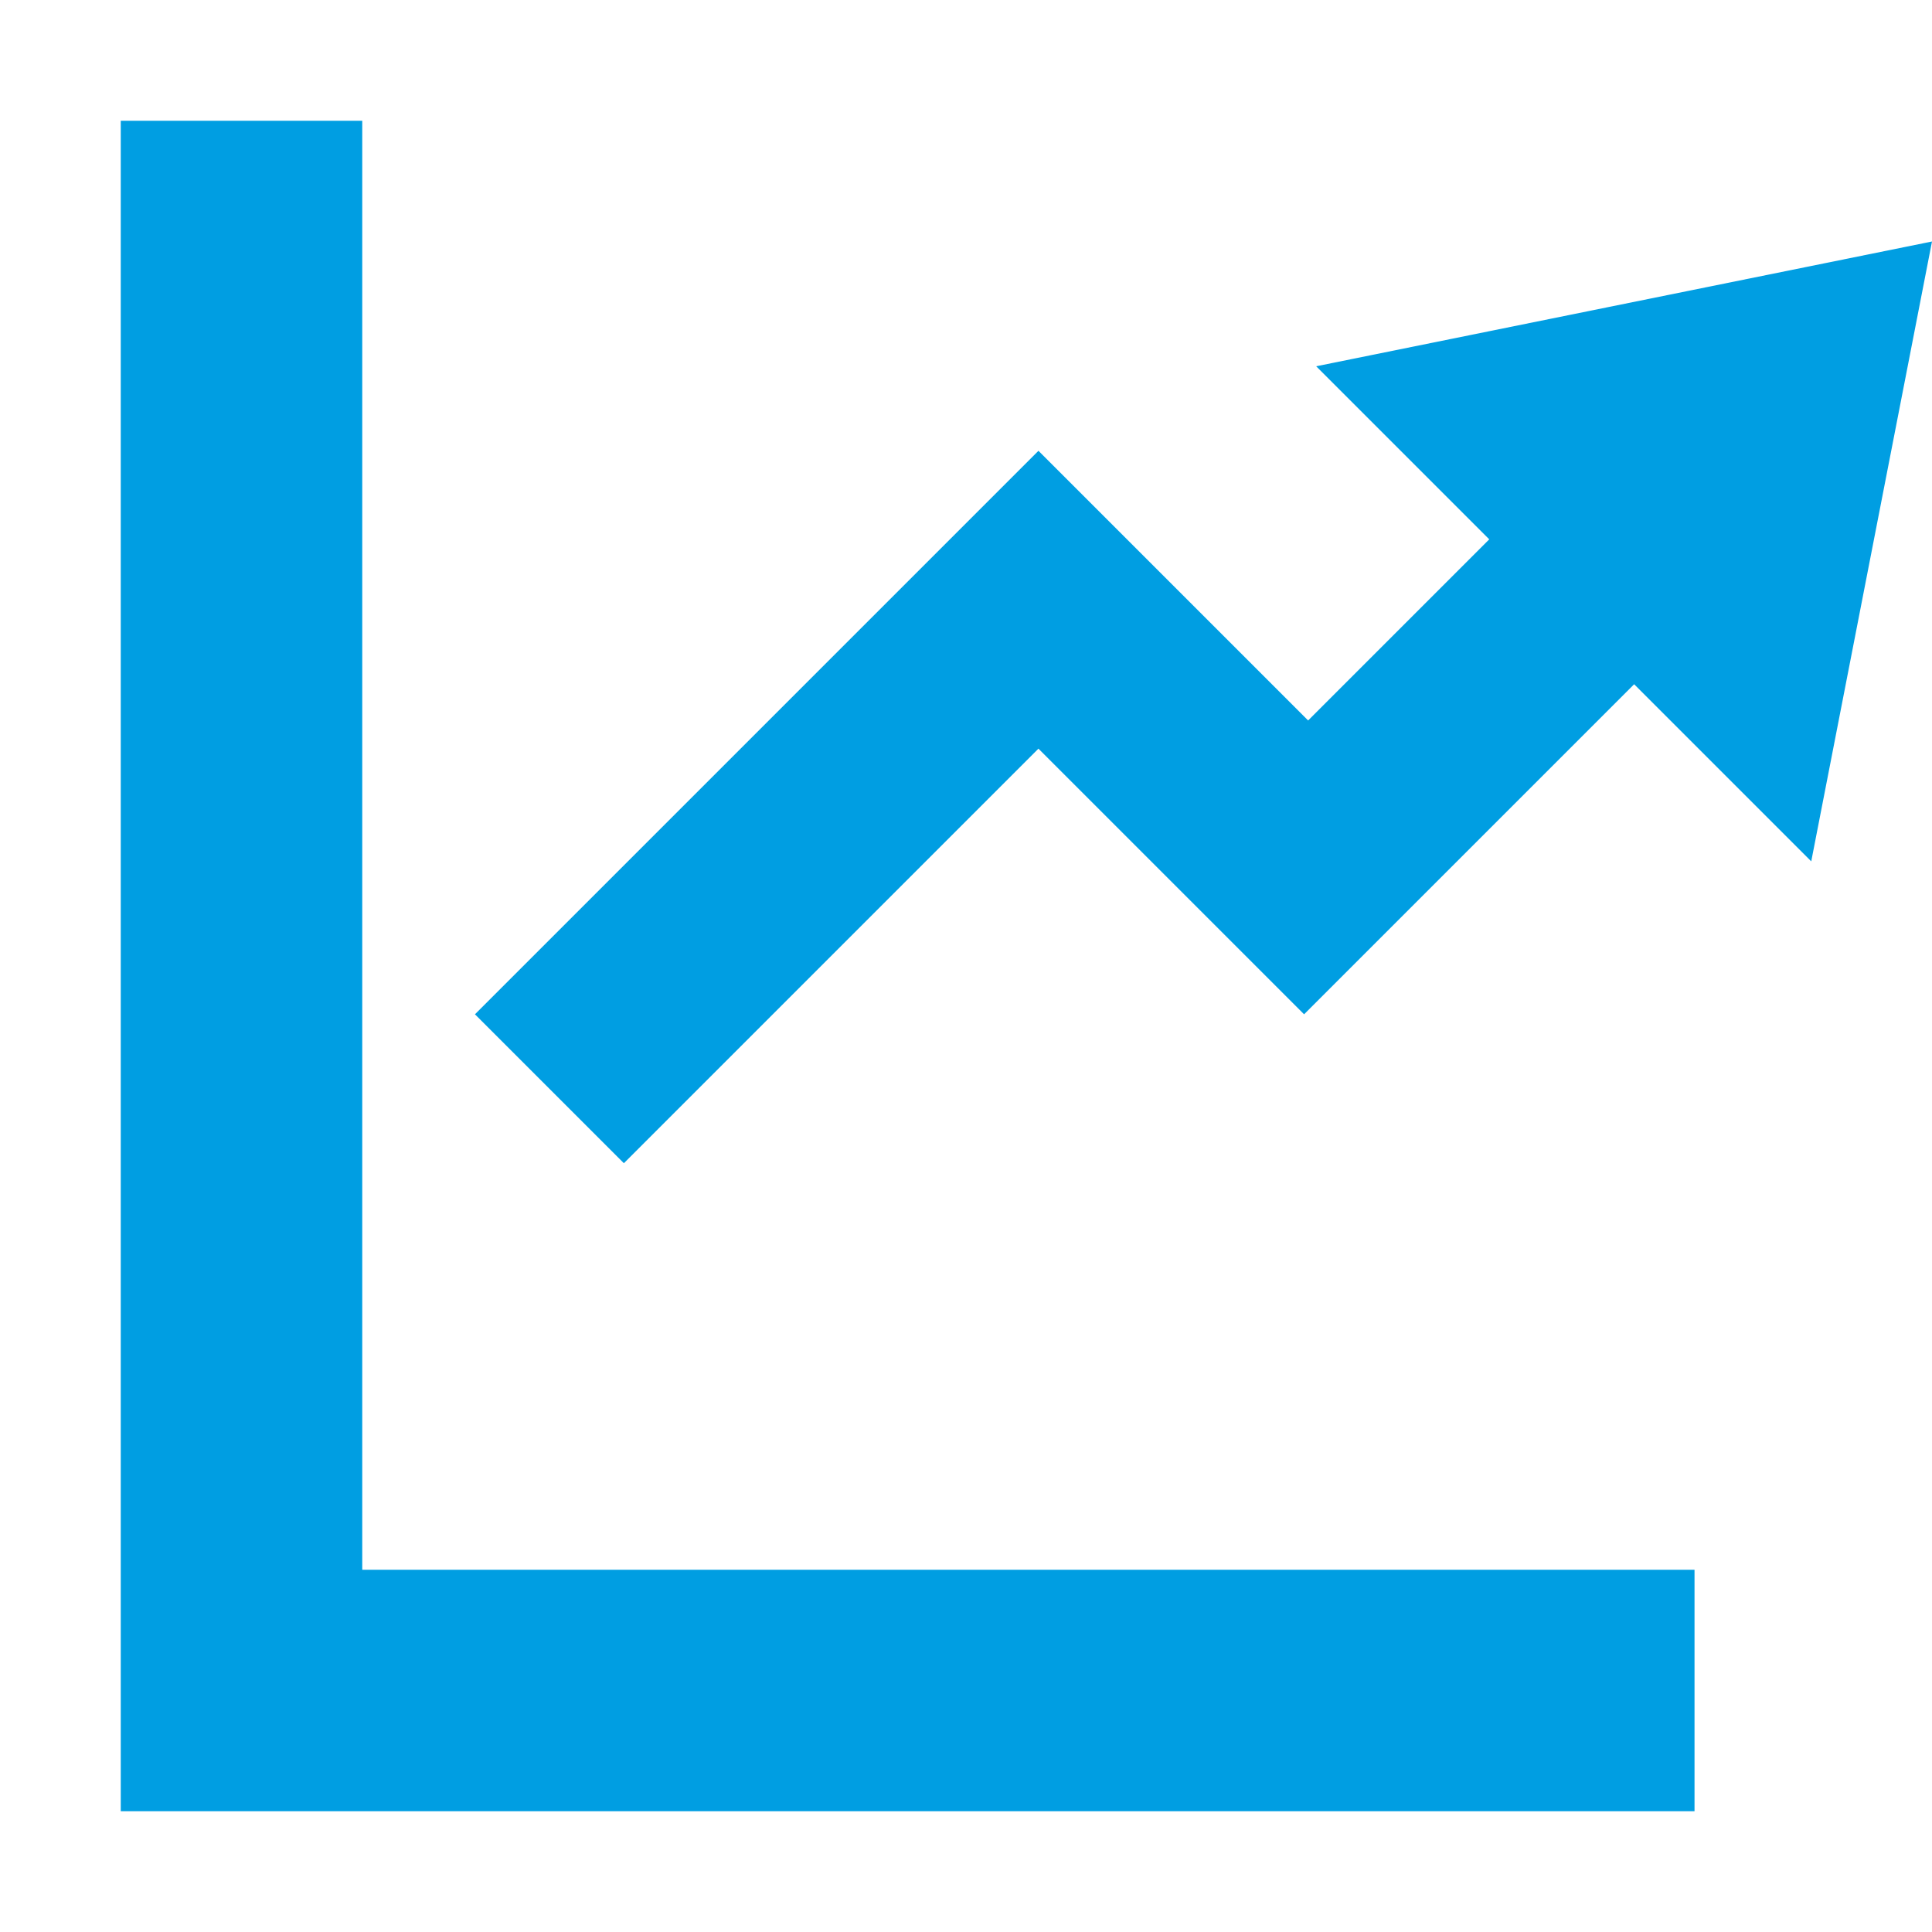 <?xml version="1.0" encoding="utf-8"?>
<!-- Generator: Adobe Illustrator 24.0.2, SVG Export Plug-In . SVG Version: 6.00 Build 0)  -->
<svg version="1.1" id="Ebene_1" xmlns="http://www.w3.org/2000/svg" xmlns:xlink="http://www.w3.org/1999/xlink" x="0px" y="0px"
	 viewBox="0 0 48 48" style="enable-background:new 0 0 48 48;" xml:space="preserve">
<style type="text/css">
	.st0{fill:#009EE2;}
</style>
<title>021</title>
<g id="Icons">
	<path class="st0" d="M42.1,39v6H3V3h6v36H42.1z M48,6L32.7,9.1l4.3,4.3l-4.5,4.5l-6.7-6.7l-14,14l3.7,3.7l10.3-10.3l6.6,6.6
		l8.2-8.2l4.4,4.4L48,6z"/>
</g>
</svg>
